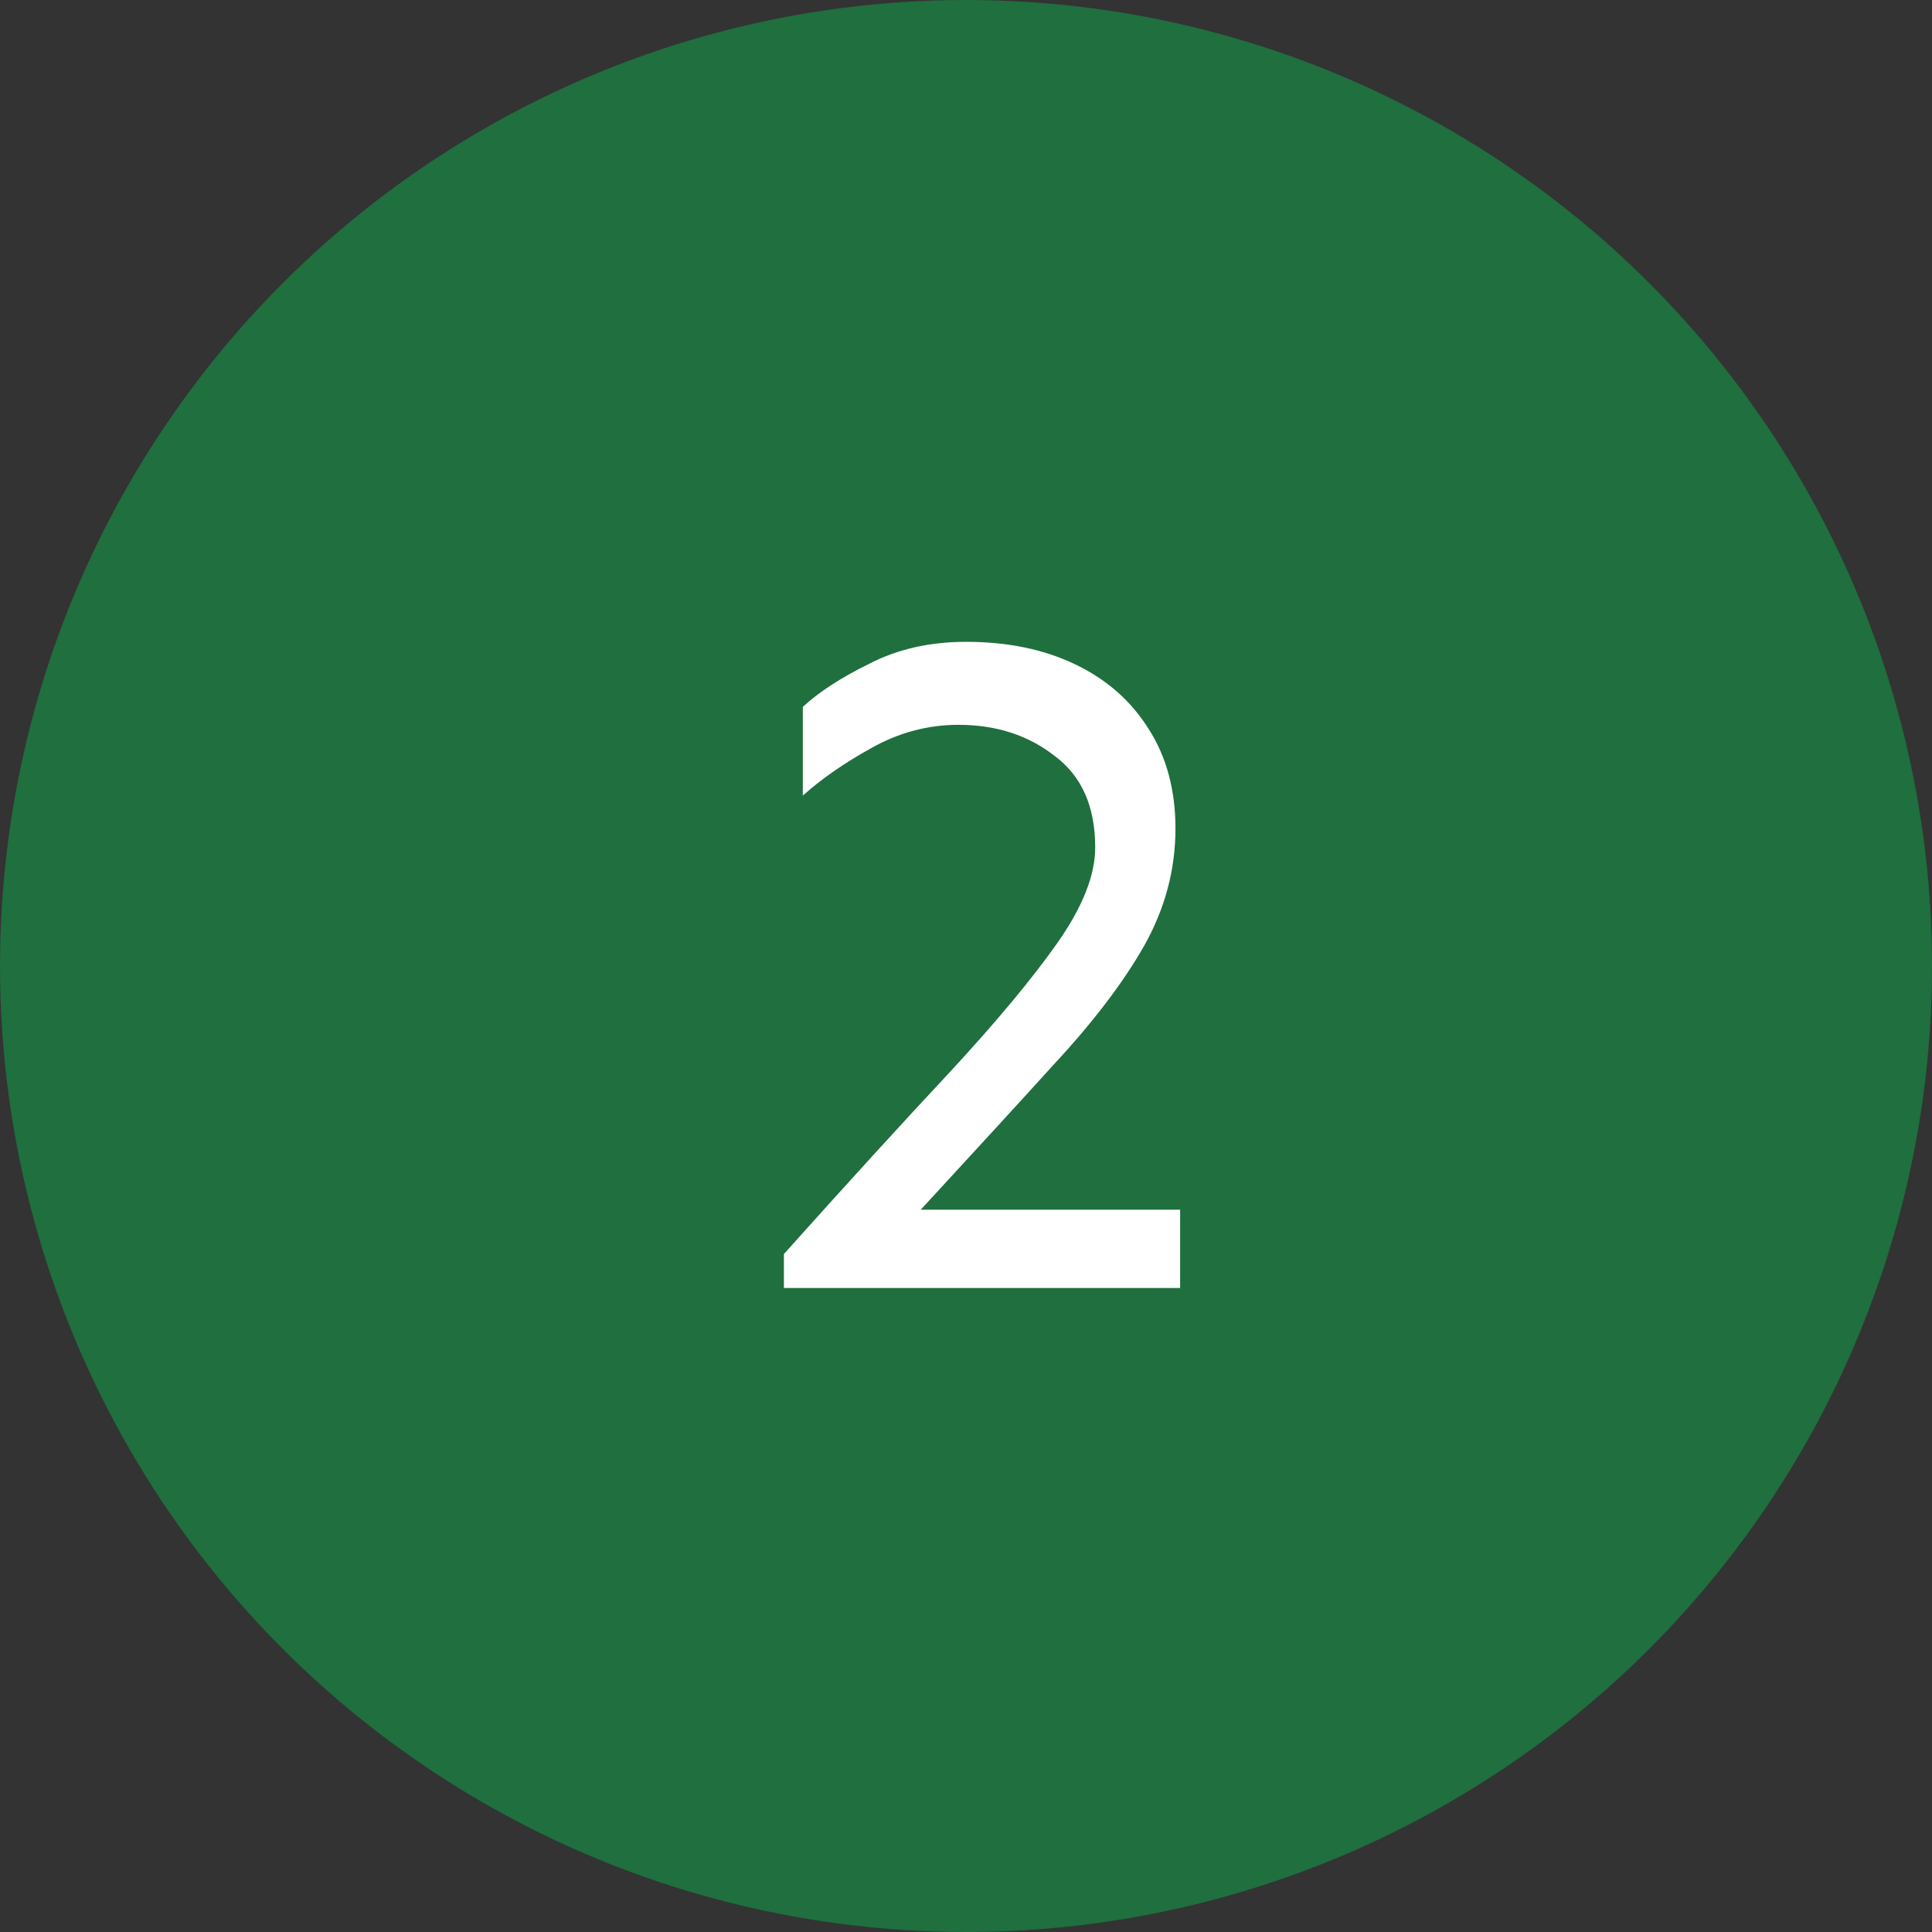 <svg xmlns="http://www.w3.org/2000/svg" width="24" height="24" viewBox="0 0 24 24" fill="none"><rect x="0" y="0" width="24" height="24" fill="#333333" stroke="none"/><circle cx="12" cy="12" r="12" fill="#00C852" fill-opacity="0.4"></circle><path d="M12 7.973C12.516 7.973 12.969 8.066 13.359 8.254C13.75 8.441 14.055 8.711 14.273 9.062C14.492 9.406 14.602 9.816 14.602 10.293C14.602 10.801 14.473 11.285 14.215 11.746C13.957 12.199 13.59 12.684 13.113 13.199C12.645 13.715 12.086 14.324 11.438 15.027H14.66V16H9.738V15.578C10.535 14.688 11.223 13.934 11.801 13.316C12.379 12.691 12.824 12.156 13.137 11.711C13.449 11.266 13.605 10.871 13.605 10.527C13.605 10.02 13.438 9.641 13.102 9.391C12.773 9.133 12.375 9.004 11.906 9.004C11.523 9.004 11.16 9.102 10.816 9.297C10.48 9.484 10.199 9.68 9.973 9.883V8.781C10.176 8.594 10.453 8.414 10.805 8.242C11.156 8.062 11.555 7.973 12 7.973Z" fill="white"></path></svg>